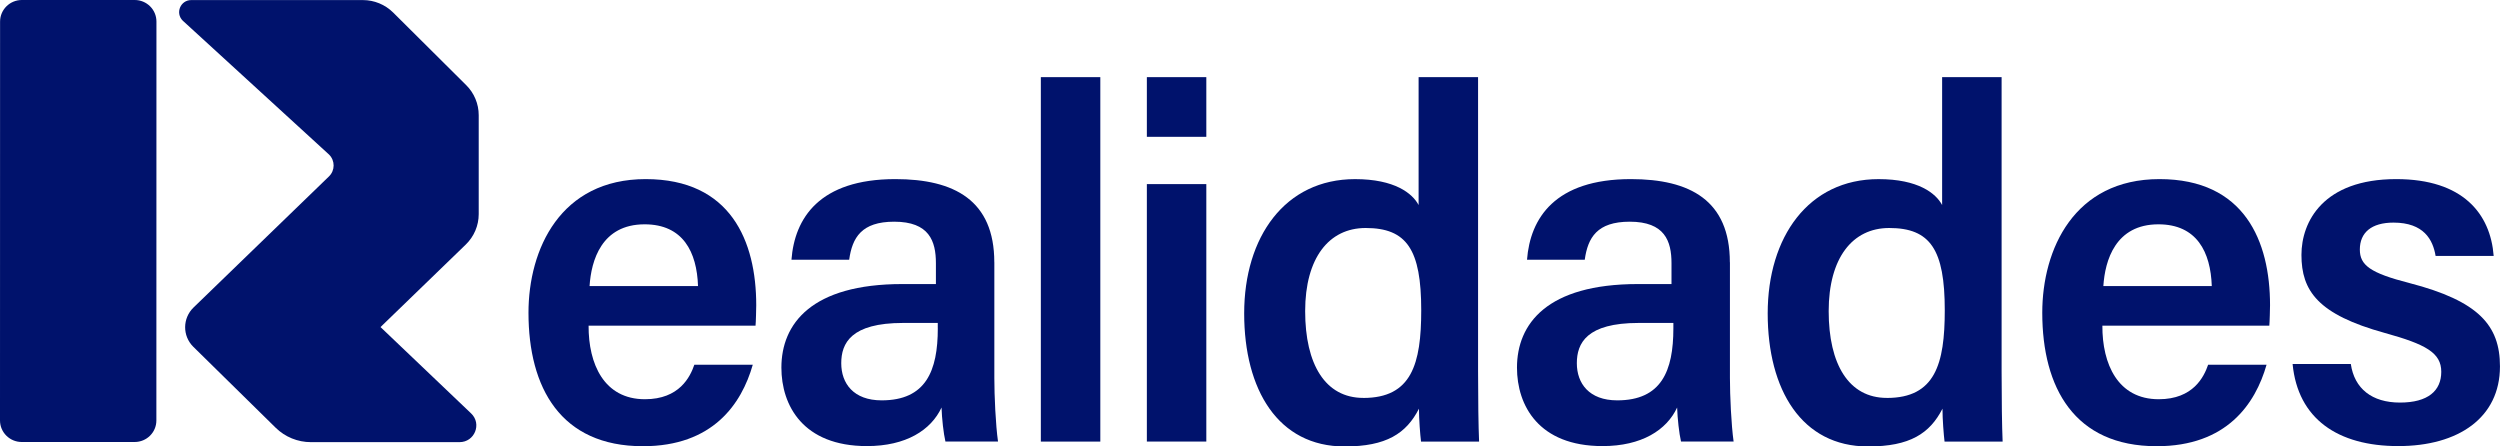 <svg width="140" height="25" viewBox="0 0 140 25" fill="none" xmlns="http://www.w3.org/2000/svg">
<path d="M7.546 0H1.223C0.551 0 0.006 0.54 0.004 1.207L0 23.545C0 24.212 0.545 24.752 1.217 24.752H7.54C8.213 24.752 8.757 24.214 8.757 23.547L8.761 1.207C8.761 0.54 8.217 0 7.544 0" fill="#00126C"/>
<path d="M22.017 0.702C21.567 0.256 20.957 0.004 20.32 0.004H10.713C10.108 0.002 9.803 0.728 10.232 1.155L18.429 8.658C18.771 8.998 18.767 9.548 18.421 9.881L10.837 17.221C10.218 17.822 10.21 18.809 10.823 19.418L15.438 23.954C15.963 24.471 16.673 24.76 17.41 24.76H25.731C26.58 24.762 26.995 23.736 26.384 23.153L21.309 18.316L26.085 13.693C26.547 13.244 26.808 12.632 26.808 11.99V6.45C26.808 5.82 26.557 5.214 26.108 4.769L22.017 0.702Z" fill="#00126C"/>
<path d="M36.158 10.03C31.382 10.03 29.595 13.954 29.595 17.514C29.595 21.712 31.394 24.988 36.005 24.988C39.923 24.988 41.528 22.619 42.155 20.426H38.883C38.651 21.101 38.049 22.357 36.117 22.357C33.822 22.357 32.951 20.383 32.961 18.238H42.31C42.33 18.06 42.349 17.247 42.349 17.091C42.349 13.508 40.924 10.03 36.156 10.03M33.016 16.018C33.106 14.586 33.69 12.562 36.099 12.562C38.252 12.562 39.025 14.114 39.089 16.018H33.018H33.016Z" fill="#00126C"/>
<path d="M55.681 14.69C55.681 11.216 53.437 10.03 50.138 10.03C45.881 10.03 44.497 12.224 44.322 14.545H47.554C47.727 13.307 48.243 12.415 50.075 12.415C52.035 12.415 52.411 13.498 52.411 14.74V15.907H50.529C45.435 15.907 43.758 18.136 43.758 20.588C43.758 22.706 44.969 24.981 48.547 24.981C50.738 24.981 52.138 24.087 52.726 22.821C52.745 23.434 52.838 24.273 52.944 24.727H55.889C55.755 23.793 55.683 22.154 55.683 21.171V14.688L55.681 14.69ZM52.517 18.386C52.517 20.779 51.845 22.42 49.371 22.42C47.791 22.42 47.11 21.466 47.11 20.342C47.11 19.219 47.655 18.085 50.569 18.085H52.515V18.386H52.517Z" fill="#00126C"/>
<path d="M61.618 4.32H58.287V24.729H61.618V4.32Z" fill="#00126C"/>
<path d="M67.554 4.32H64.224V7.662H67.554V4.32Z" fill="#00126C"/>
<path d="M67.554 10.31H64.224V24.727H67.554V10.31Z" fill="#00126C"/>
<path d="M82.772 4.32H79.442V11.483C79.098 10.831 78.107 10.031 75.883 10.031C71.959 10.031 69.674 13.267 69.674 17.549C69.674 21.83 71.573 25.002 75.297 25.002C77.633 25.002 78.75 24.28 79.462 22.886C79.462 23.48 79.53 24.346 79.578 24.731H82.829C82.792 23.872 82.772 22.382 82.772 20.8V4.32ZM76.347 22.283C74.21 22.283 73.089 20.397 73.089 17.424C73.089 14.451 74.416 12.768 76.477 12.768C78.783 12.768 79.589 13.979 79.589 17.375C79.589 20.381 79.052 22.285 76.347 22.285" fill="#00126C"/>
<path d="M96.872 14.69C96.872 11.216 94.631 10.03 91.329 10.03C87.073 10.03 85.689 12.224 85.513 14.545H88.746C88.919 13.307 89.434 12.415 91.266 12.415C93.227 12.415 93.604 13.498 93.604 14.74V15.907H91.723C86.628 15.907 84.951 18.136 84.951 20.588C84.951 22.706 86.162 24.981 89.741 24.981C91.931 24.981 93.331 24.087 93.919 22.821C93.939 23.434 94.031 24.273 94.137 24.727H97.082C96.951 23.793 96.876 22.154 96.876 21.171V14.688L96.872 14.69ZM93.709 18.386C93.709 20.779 93.036 22.42 90.565 22.42C88.984 22.42 88.303 21.466 88.303 20.342C88.303 19.219 88.848 18.085 91.762 18.085H93.709V18.386Z" fill="#00126C"/>
<path d="M112.09 4.32H108.759V11.483C108.415 10.831 107.424 10.031 105.2 10.031C101.276 10.031 98.991 13.267 98.991 17.549C98.991 21.83 100.891 25.002 104.614 25.002C106.95 25.002 108.067 24.28 108.779 22.886C108.779 23.48 108.848 24.346 108.895 24.731H112.147C112.11 23.872 112.09 22.382 112.09 20.8V4.32ZM105.664 22.283C103.527 22.283 102.406 20.397 102.406 17.424C102.406 14.451 103.734 12.768 105.794 12.768C108.101 12.768 108.907 13.979 108.907 17.375C108.907 20.381 108.37 22.285 105.664 22.285" fill="#00126C"/>
<path d="M120.93 10.03C116.154 10.03 114.367 13.954 114.367 17.514C114.367 21.712 116.166 24.988 120.777 24.988C124.696 24.988 126.3 22.619 126.927 20.426H123.655C123.423 21.101 122.822 22.357 120.889 22.357C118.594 22.357 117.723 20.383 117.733 18.238H127.082C127.102 18.06 127.122 17.247 127.122 17.091C127.122 13.508 125.696 10.03 120.928 10.03M117.788 16.018C117.879 14.586 118.463 12.562 120.871 12.562C123.024 12.562 123.795 14.114 123.86 16.018H117.788Z" fill="#00126C"/>
<path d="M134.933 15.852C132.719 15.288 132.151 14.844 132.151 13.974C132.151 13.024 132.802 12.466 134.035 12.466C135.733 12.466 136.243 13.422 136.394 14.333H139.646C139.467 11.978 137.932 10.03 134.19 10.03C130.088 10.03 128.881 12.425 128.881 14.274C128.881 16.285 129.796 17.61 133.553 18.647C135.847 19.281 136.711 19.757 136.711 20.82C136.711 21.883 135.969 22.544 134.398 22.544C132.827 22.544 131.846 21.762 131.646 20.385H128.386C128.681 23.461 130.924 24.981 134.302 24.981C137.68 24.981 139.998 23.385 139.998 20.52C139.998 18.226 138.808 16.857 134.931 15.852" fill="#00126C"/>
</svg>
